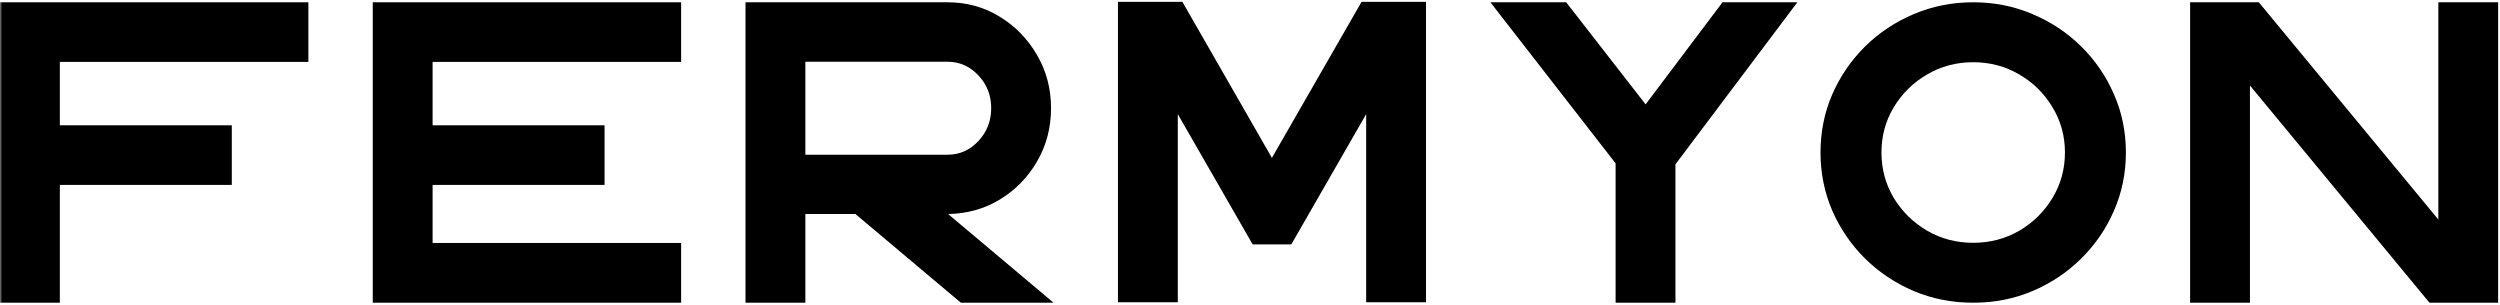 <svg width="550" height="67" viewBox="0 0 550 67" fill="none" xmlns="http://www.w3.org/2000/svg">
<g clip-path="url(#clip0_800_78031)">
<mask id="mask0_800_78031" style="mask-type:luminance" maskUnits="userSpaceOnUse" x="0" y="0" width="550" height="67">
<path d="M550 0H0V67H550V0Z" fill="white"/>
</mask>
<g mask="url(#mask0_800_78031)">
<path d="M67.843 13.618H13.166V27.565H50.995V40.681H13.166V66.601H0V0.503H1.494H13.166H67.843V13.618Z" fill="black"/>
<path d="M149.849 13.618H95.171V27.565H133V40.681H95.171V53.451H149.849V66.601H95.171H83.499H82.006V0.503H95.171H149.849V13.618Z" fill="black"/>
<path d="M231.786 66.601H211.395L188.191 47.083H177.179V66.601H164.012V0.503H208.477C212.669 0.503 216.479 1.552 219.906 3.652C223.357 5.751 226.101 8.566 228.139 12.096C230.2 15.626 231.23 19.525 231.23 23.793C231.23 28.061 230.211 31.96 228.173 35.49C226.135 38.997 223.415 41.788 220.01 43.865C216.606 45.941 212.797 47.014 208.581 47.083L231.786 66.601ZM177.179 13.584V34.036H208.477C211.117 34.036 213.375 33.033 215.251 31.026C217.127 29.018 218.065 26.608 218.065 23.793C218.065 20.978 217.127 18.579 215.251 16.595C213.375 14.588 211.117 13.584 208.477 13.584H177.179Z" fill="black"/>
<path d="M307.122 0.399H313.722V66.497H300.557V25.108L284.091 53.762H275.58L259.114 25.108V66.497H245.949V0.399H252.549H260.121L279.818 34.729L299.549 0.399H307.122Z" fill="black"/>
<path d="M395.417 0.503L368.599 36.147V66.601H355.434V35.94L327.887 0.503H344.561L362.034 22.962L378.951 0.503H395.417Z" fill="black"/>
<path d="M434.105 66.601C438.737 66.601 443.079 65.748 447.132 64.04C451.208 62.31 454.774 59.934 457.831 56.911C460.911 53.889 463.32 50.382 465.057 46.391C466.816 42.377 467.697 38.097 467.697 33.552C467.697 28.984 466.816 24.704 465.057 20.713C463.32 16.722 460.911 13.215 457.831 10.193C454.774 7.17 451.208 4.805 447.132 3.098C443.079 1.368 438.737 0.503 434.105 0.503C429.473 0.503 425.12 1.368 421.044 3.098C416.991 4.805 413.424 7.17 410.344 10.193C407.287 13.215 404.879 16.722 403.119 20.713C401.382 24.704 400.514 28.984 400.514 33.552C400.514 38.097 401.382 42.377 403.119 46.391C404.879 50.382 407.287 53.889 410.344 56.911C413.424 59.934 416.991 62.31 421.044 64.04C425.12 65.748 429.473 66.601 434.105 66.601ZM434.105 13.688C437.81 13.688 441.191 14.588 444.248 16.387C447.305 18.163 449.737 20.563 451.543 23.585C453.373 26.584 454.288 29.907 454.288 33.552C454.288 37.197 453.373 40.531 451.543 43.553C449.737 46.553 447.305 48.952 444.248 50.751C441.191 52.528 437.81 53.416 434.105 53.416C430.4 53.416 427.018 52.528 423.961 50.751C420.904 48.952 418.461 46.553 416.632 43.553C414.826 40.531 413.923 37.197 413.923 33.552C413.923 29.907 414.826 26.584 416.632 23.585C418.461 20.563 420.904 18.163 423.961 16.387C427.018 14.588 430.4 13.688 434.105 13.688Z" fill="black"/>
<path d="M536.432 0.503H549.598V66.601H542.998H534.487L494.99 18.809V66.601H481.824V0.503H496.935L536.432 48.294V0.503Z" fill="black"/>
</g>
</g>
<defs>
<clipPath id="clip0_800_78031">
<rect width="550" height="67" fill="white"/>
</clipPath>
</defs>
</svg>

